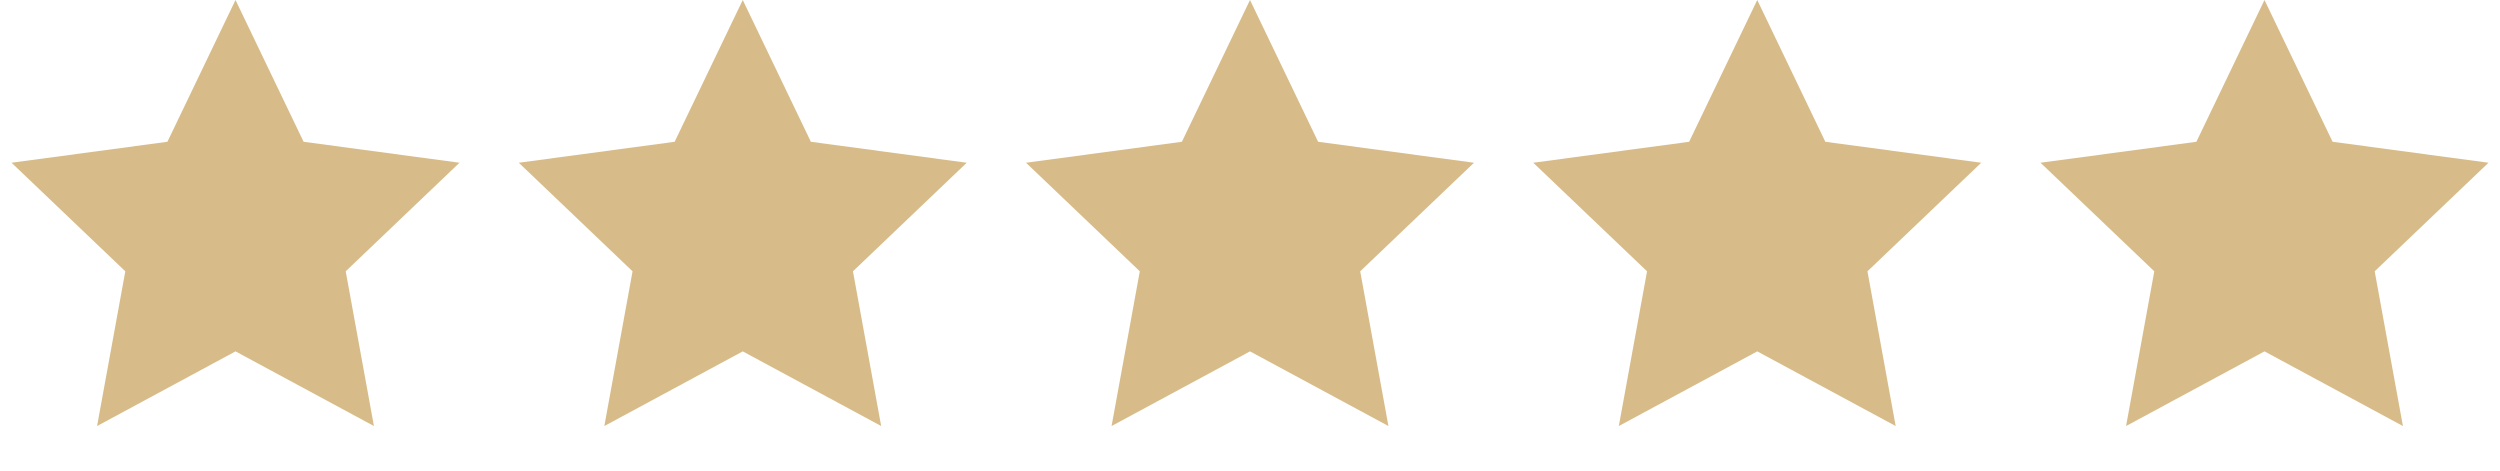 <?xml version="1.0" encoding="UTF-8"?> <svg xmlns="http://www.w3.org/2000/svg" width="138" height="26" viewBox="0 0 138 26" fill="none"><path d="M13 0L16.759 7.826L25.364 8.983L19.083 14.976L20.641 23.517L13 19.396L5.359 23.517L6.917 14.976L0.636 8.983L9.241 7.826L13 0Z" fill="#D7BC89"></path><path d="M41 0L44.76 7.826L53.364 8.983L47.083 14.976L48.641 23.517L41 19.396L33.359 23.517L34.917 14.976L28.636 8.983L37.24 7.826L41 0Z" fill="#D7BC89"></path><path d="M69 0L72.76 7.826L81.364 8.983L75.083 14.976L76.641 23.517L69 19.396L61.359 23.517L62.917 14.976L56.636 8.983L65.24 7.826L69 0Z" fill="#D7BC89"></path><path d="M97 0L100.759 7.826L109.364 8.983L103.083 14.976L104.641 23.517L97 19.396L89.359 23.517L90.917 14.976L84.636 8.983L93.24 7.826L97 0Z" fill="#D7BC89"></path><path d="M125 0L128.759 7.826L137.364 8.983L131.083 14.976L132.641 23.517L125 19.396L117.359 23.517L118.917 14.976L112.636 8.983L121.241 7.826L125 0Z" fill="#D7BC89"></path></svg> 